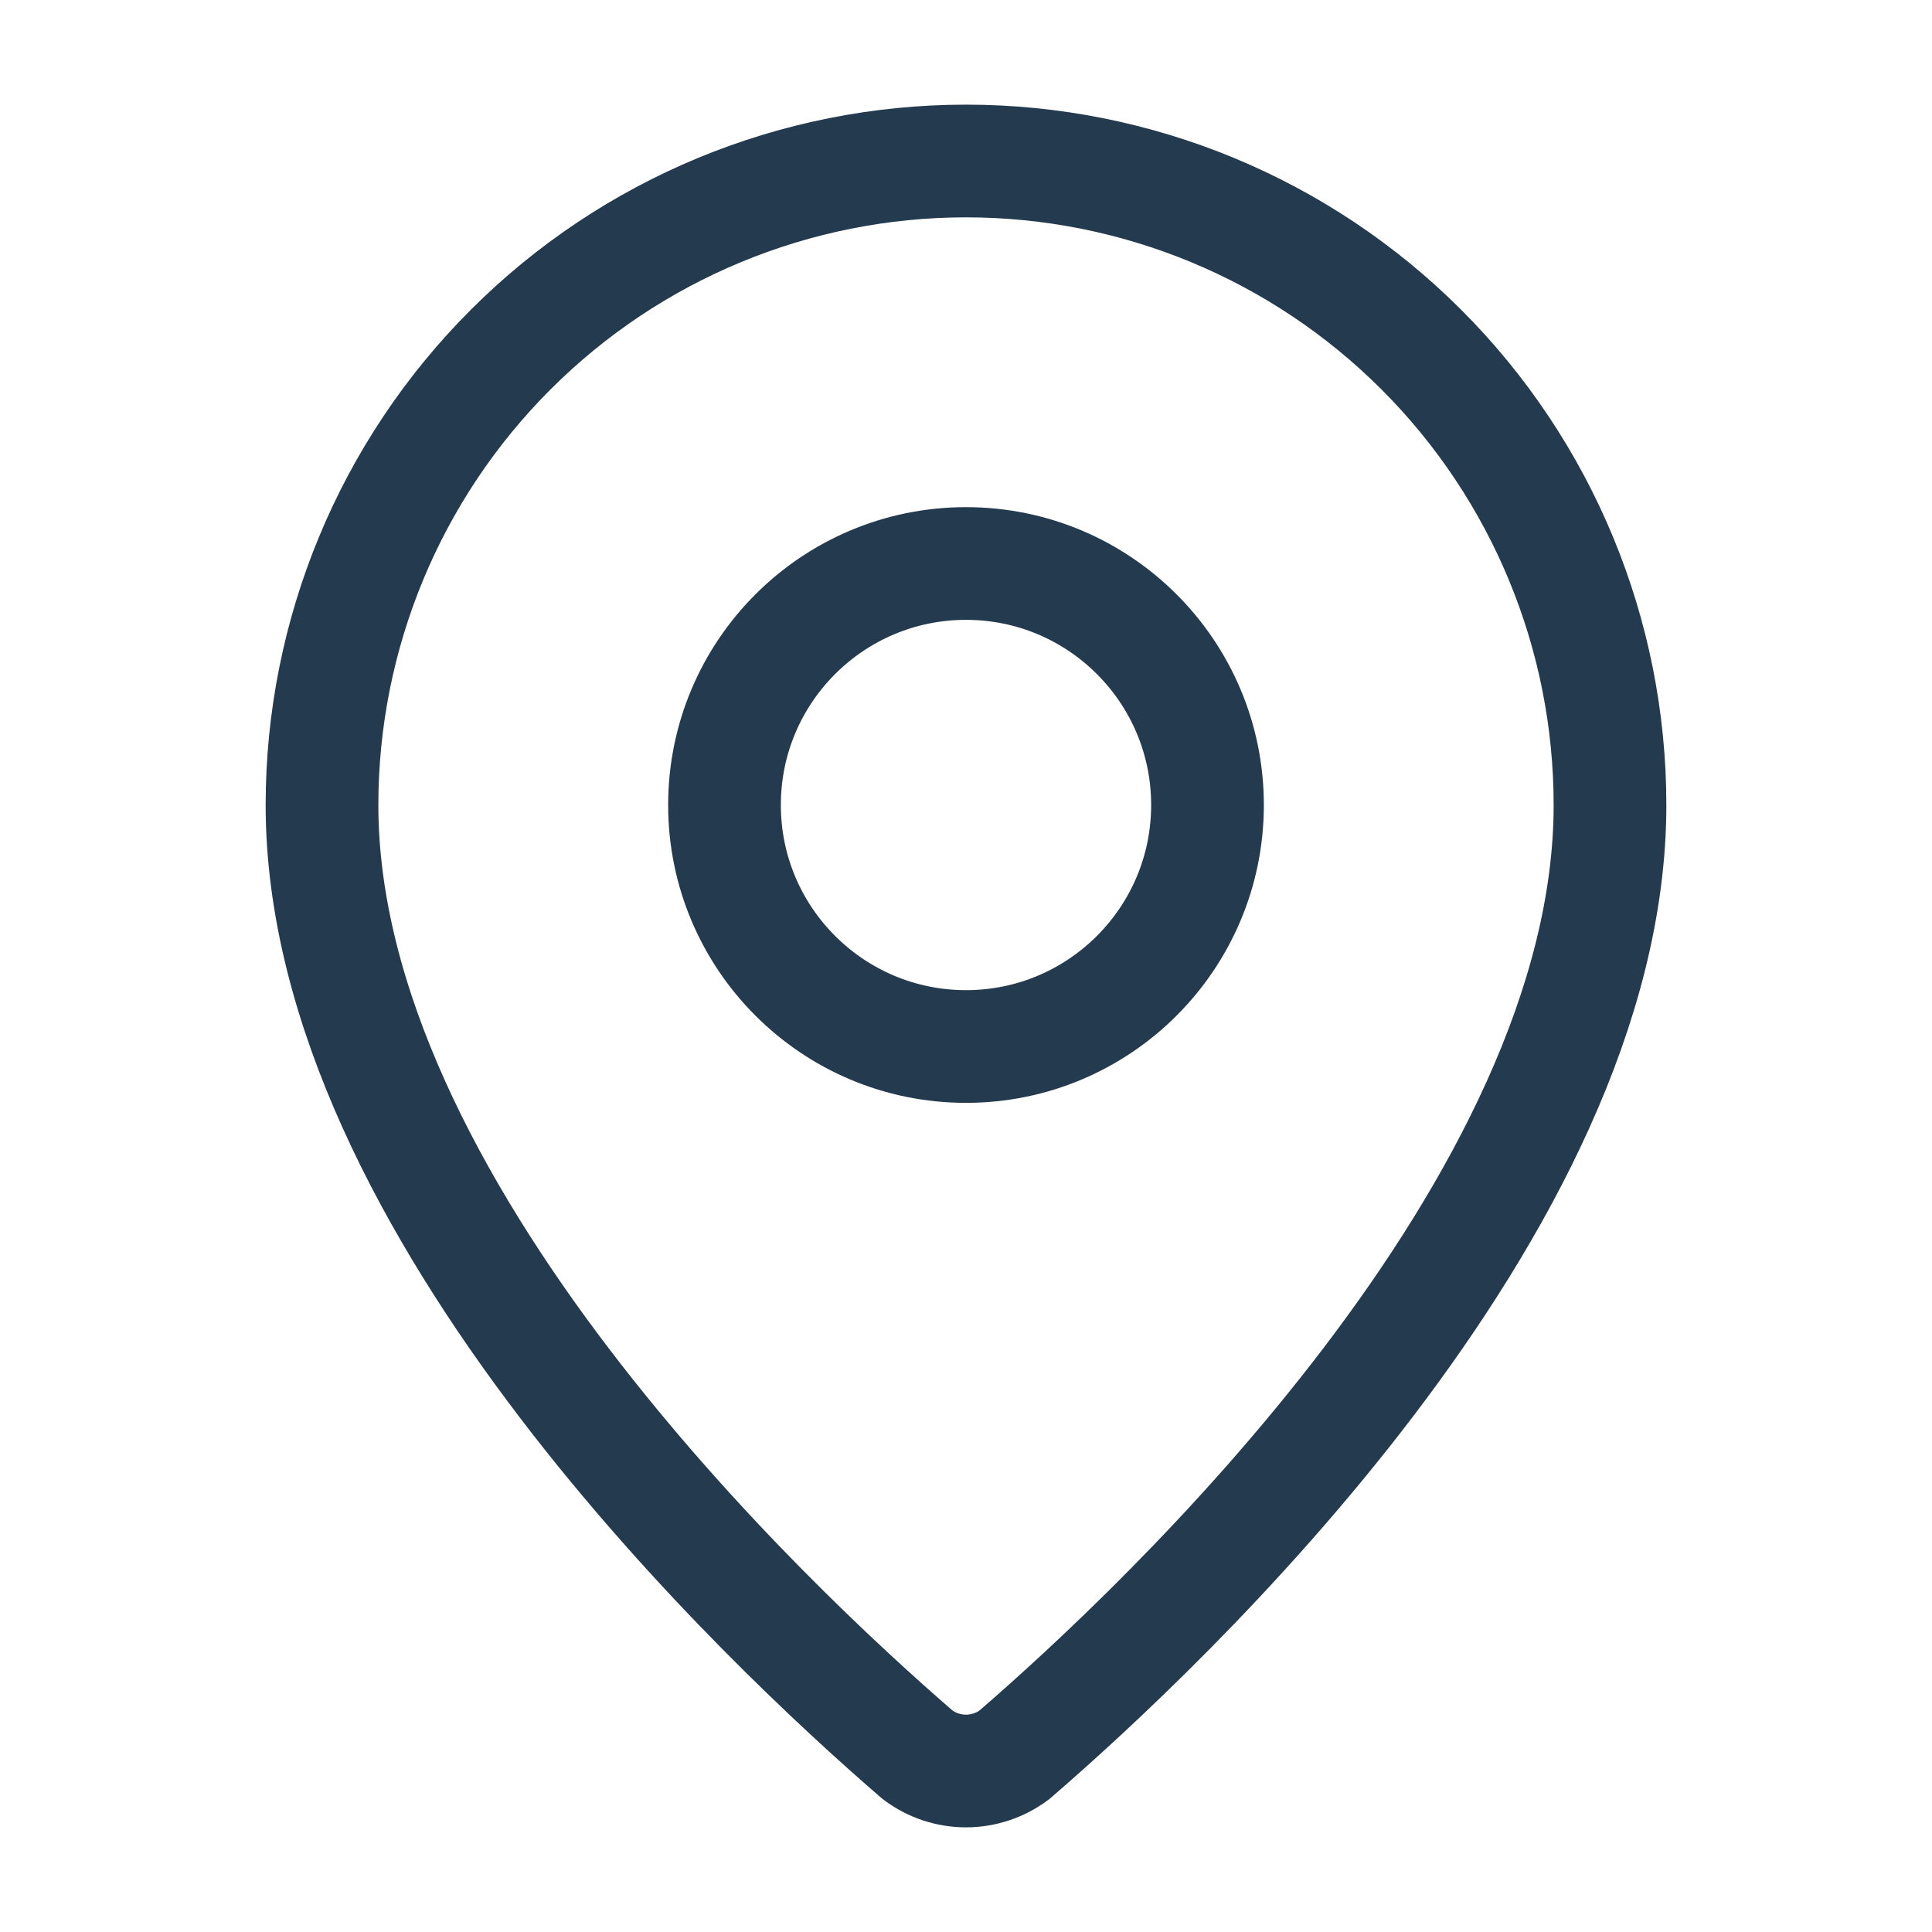 <svg width="36" height="36" viewBox="0 0 36 36" fill="none" xmlns="http://www.w3.org/2000/svg">
<path d="M30 15C30 22.489 21.692 30.29 18.901 32.699C18.642 32.894 18.325 33 18 33C17.675 33 17.358 32.894 17.099 32.699C14.309 30.29 6 22.489 6 15C6 11.817 7.264 8.765 9.515 6.515C11.765 4.264 14.817 3 18 3C21.183 3 24.235 4.264 26.485 6.515C28.736 8.765 30 11.817 30 15Z" stroke="#243A4F" stroke-width="2.1" stroke-linecap="round" stroke-linejoin="round"/>
<path d="M18 19.5C20.485 19.5 22.5 17.485 22.5 15C22.5 12.515 20.485 10.5 18 10.5C15.515 10.5 13.5 12.515 13.5 15C13.5 17.485 15.515 19.5 18 19.5Z" stroke="#243A4F" stroke-width="2.1" stroke-linecap="round" stroke-linejoin="round"/>
</svg>
